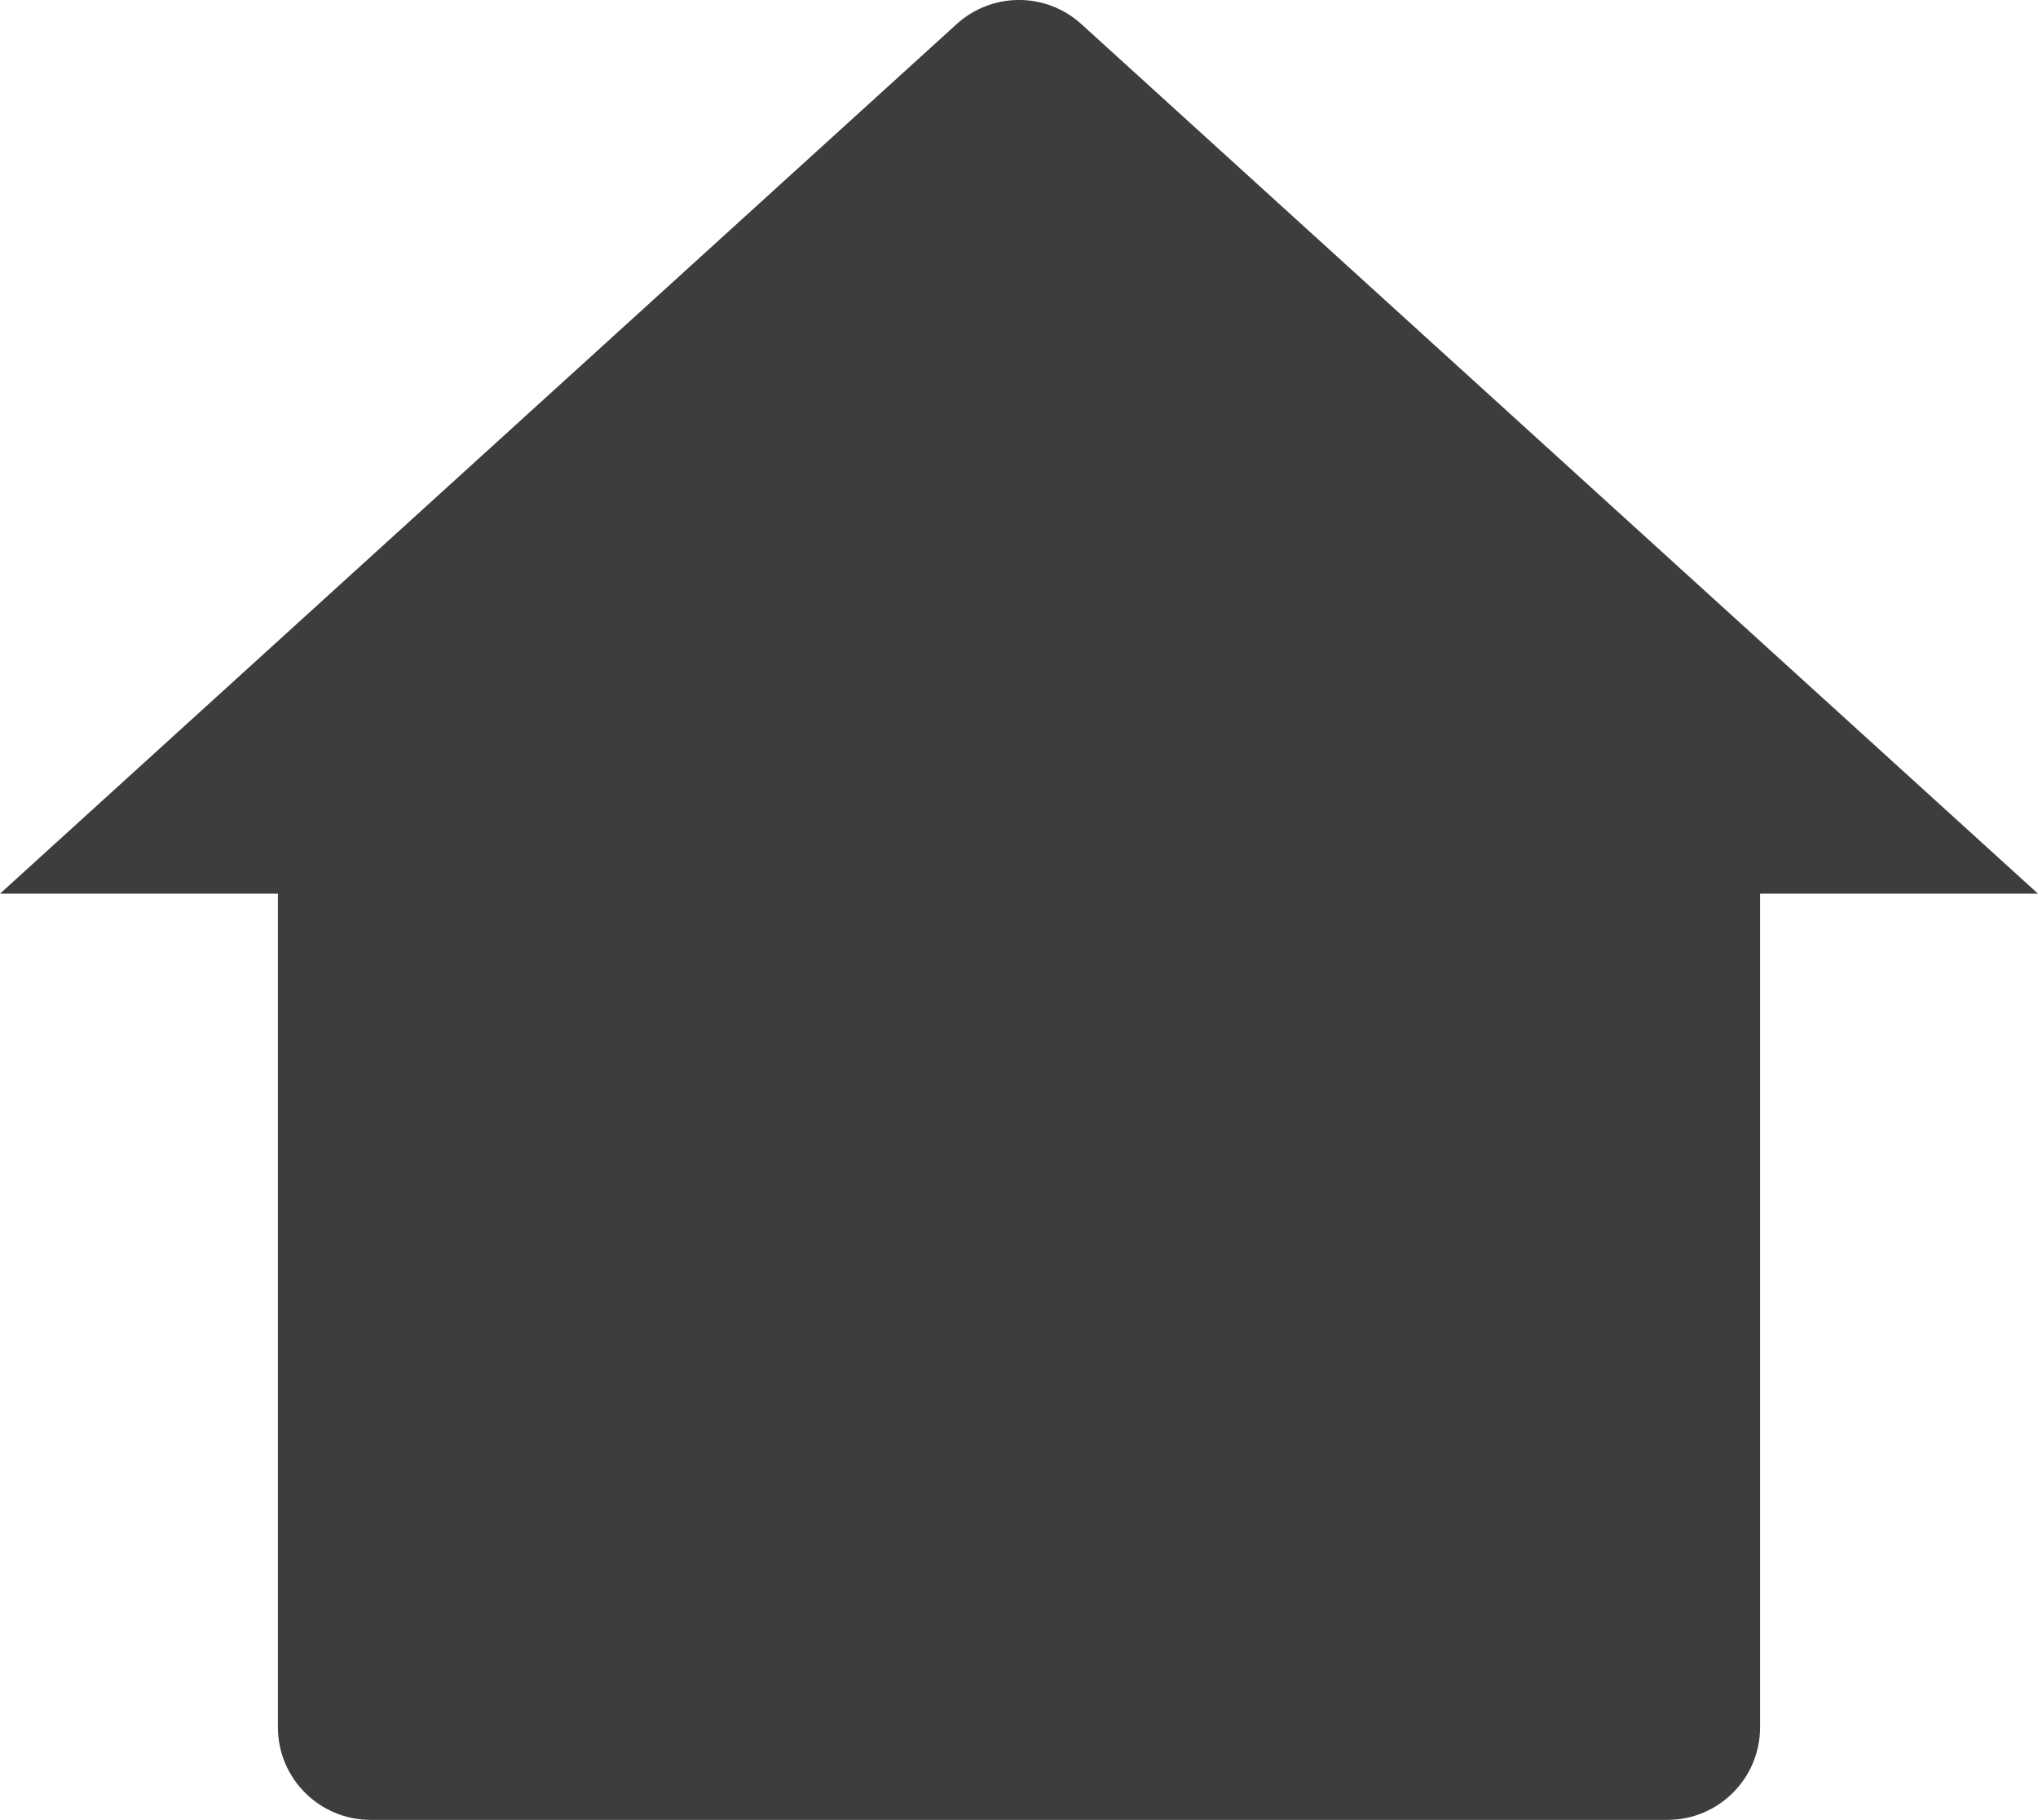 <?xml version="1.0" encoding="UTF-8"?> <svg xmlns="http://www.w3.org/2000/svg" xmlns:xlink="http://www.w3.org/1999/xlink" fill="none" version="1.1" width="22" height="19.649" viewBox="0 0 22 19.649"><g><path d="M19,18.649C19,19.201,18.552,19.649,18,19.649L4,19.649C3.448,19.649,3,19.201,3,18.649L3,9.649L0,9.649L10.327,0.26C10.709,-0.087,11.291,-0.087,11.673,0.26L22,9.649L19,9.649L19,18.649Z" fill="#3D3D3D" fill-opacity="1" style="mix-blend-mode:passthrough"></path></g></svg> 